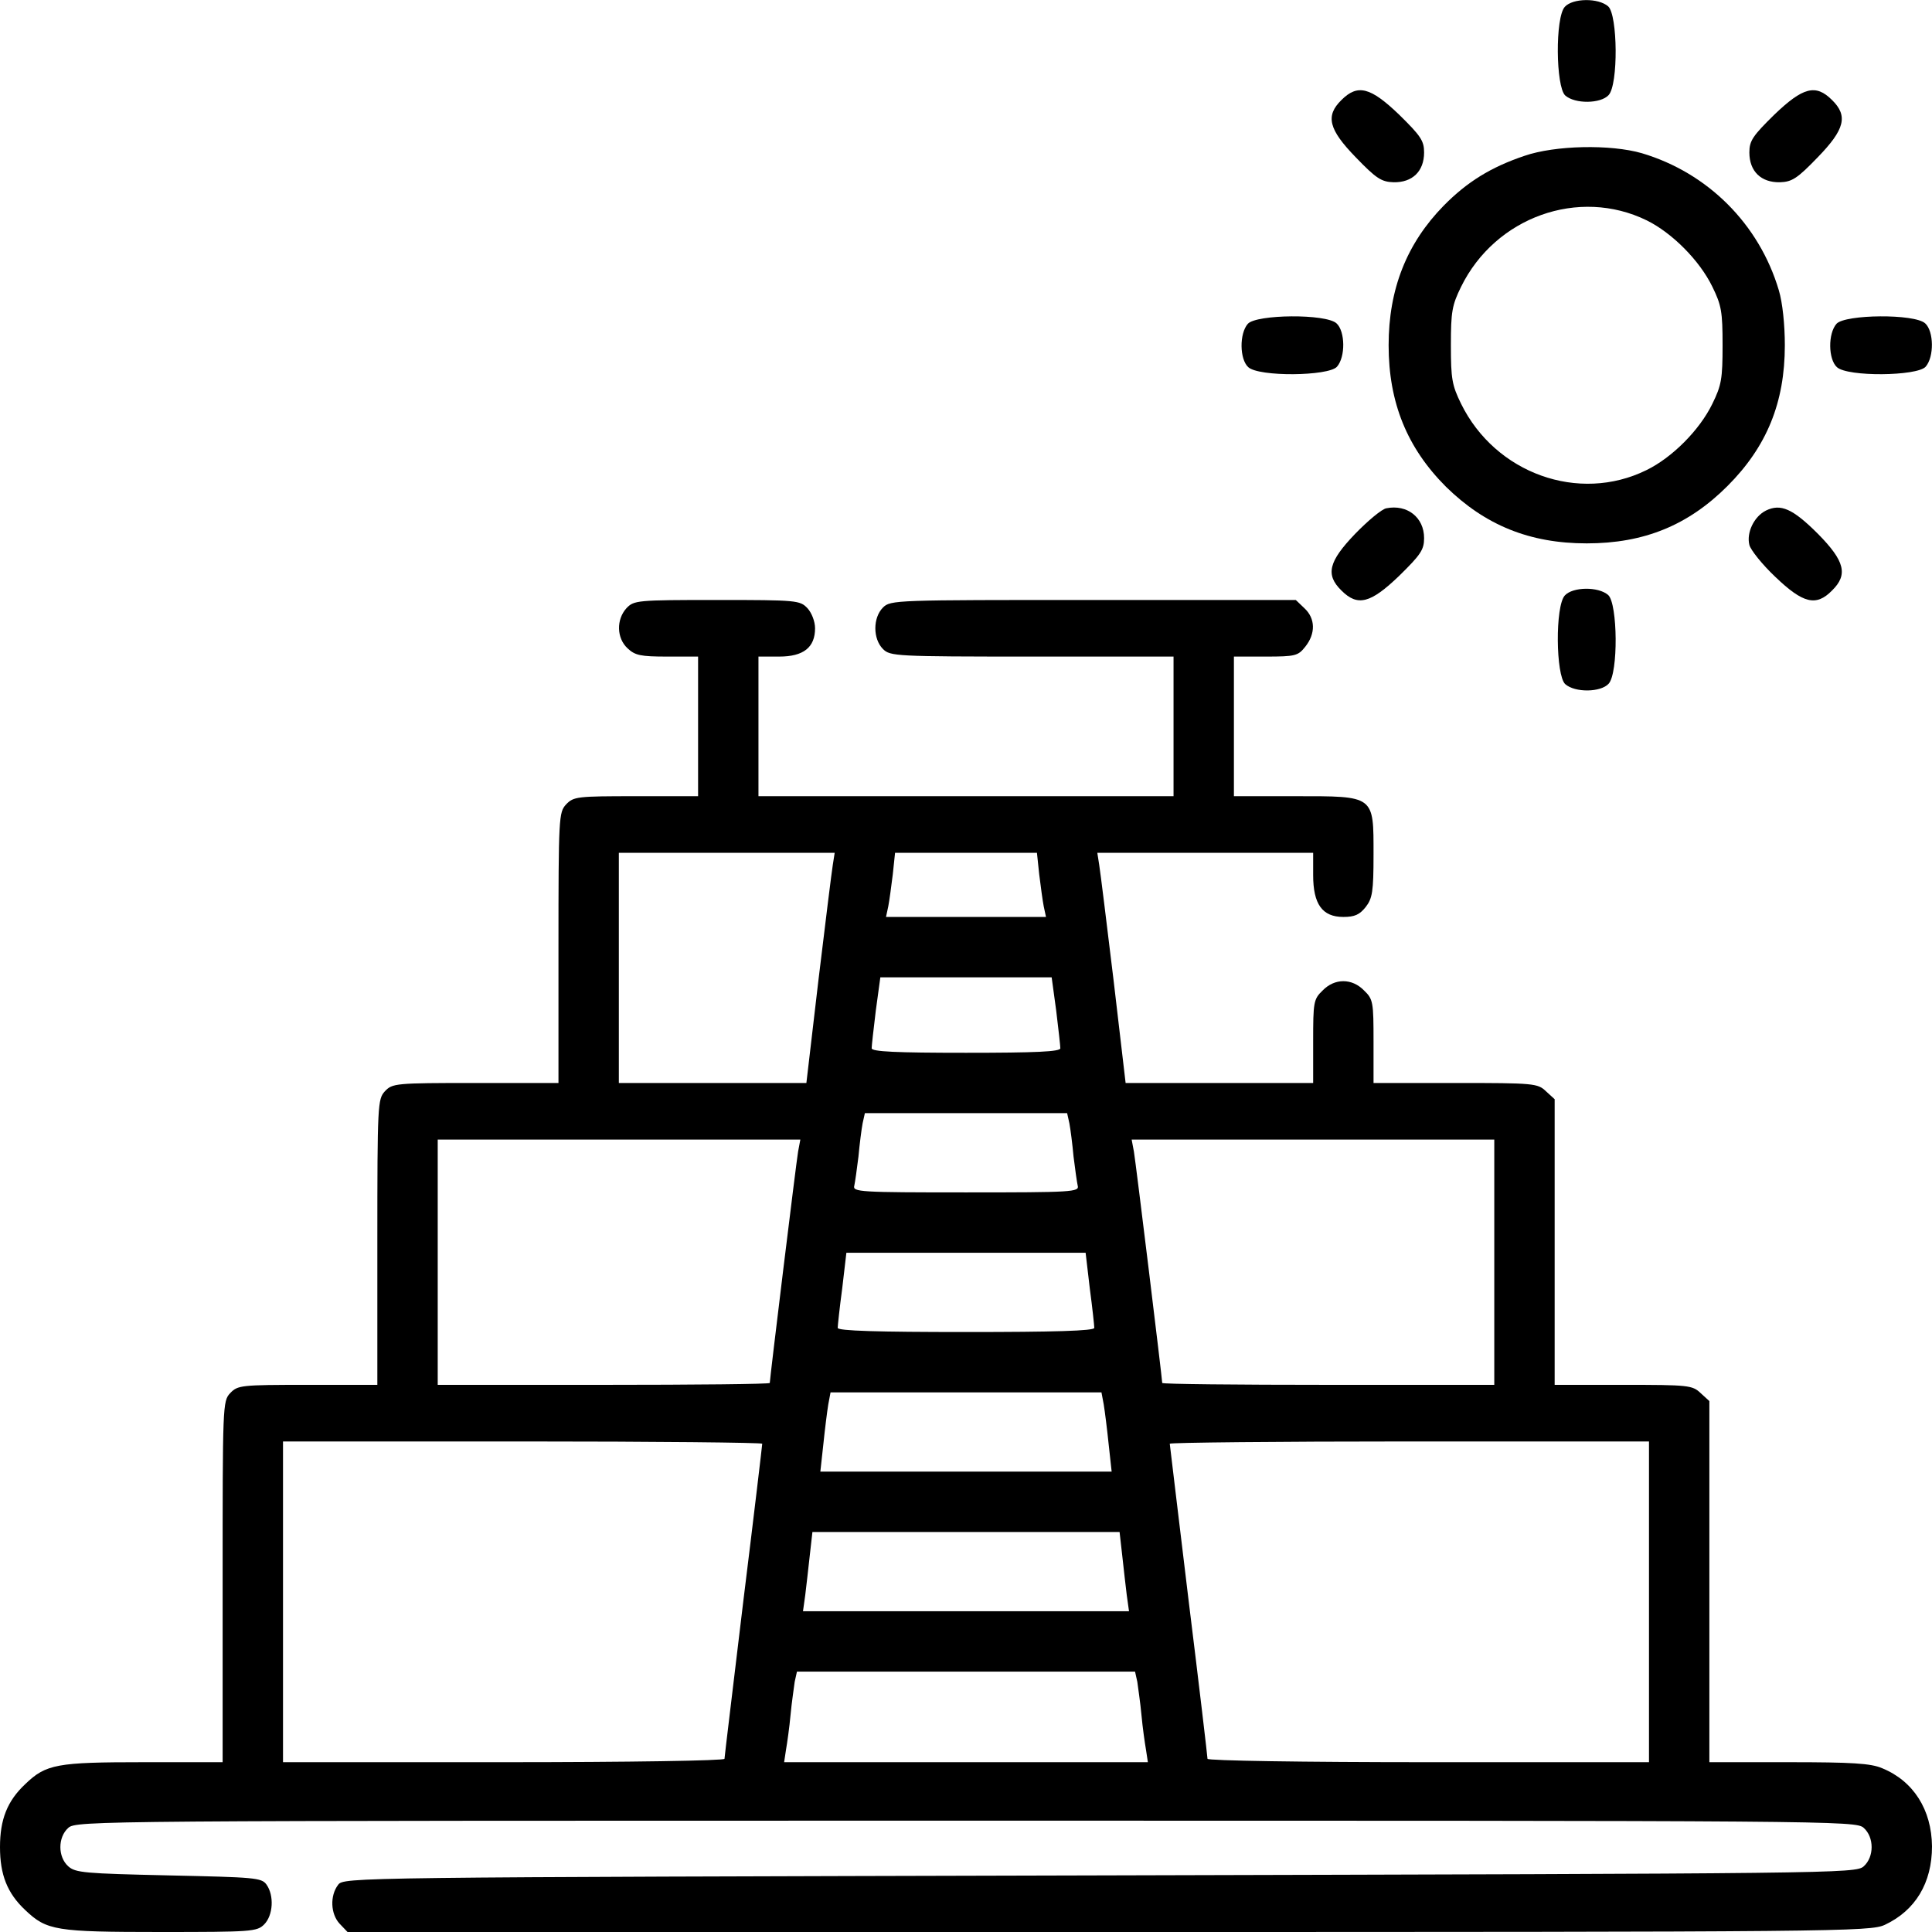 <?xml version="1.0" standalone="no"?>
<!DOCTYPE svg PUBLIC "-//W3C//DTD SVG 20010904//EN"
 "http://www.w3.org/TR/2001/REC-SVG-20010904/DTD/svg10.dtd">
<svg version="1.0" xmlns="http://www.w3.org/2000/svg"
 width="512pt" height="512pt" viewBox="0 0 512 512"
 preserveAspectRatio="xMidYMid meet">
<g transform="translate(0,512) scale(0.1,-0.1)"
fill="#000000" stroke="none">
<path d="M4147 5102 c-26 -28 -24 -212 1 -235 26 -23 94 -22 115 1 26 28 24
212 -1 235 -26 23 -94 22 -115 -1z"/>
<path d="M3555 4855 c-43 -42 -34 -78 38 -152 54 -56 68 -65 100 -66 50 -1 81
29 81 79 0 31 -9 44 -66 100 -76 73 -110 82 -153 39z"/>
<path d="M4702 4816 c-57 -56 -66 -69 -66 -100 0 -50 31 -80 81 -79 32 1 46
10 100 66 72 74 81 110 38 152 -43 43 -77 34 -153 -39z"/>
<path d="M4040 4707 c-89 -30 -152 -69 -214 -132 -98 -100 -146 -221 -146
-370 0 -152 49 -272 152 -375 104 -102 222 -150 373 -150 152 0 269 48 373
152 104 104 152 221 152 373 0 54 -6 113 -16 146 -52 175 -188 311 -363 363
-83 24 -230 21 -311 -7z m324 -171 c67 -33 140 -106 174 -176 24 -49 27 -66
27 -155 0 -89 -3 -106 -27 -155 -34 -70 -107 -143 -175 -176 -179 -88 -400 -9
-491 176 -24 49 -27 66 -27 155 0 89 3 106 27 155 91 185 312 264 492 176z"/>
<path d="M3307 4262 c-23 -26 -22 -94 1 -115 28 -26 212 -24 235 1 23 26 22
94 -1 115 -28 26 -212 24 -235 -1z"/>
<path d="M4867 4262 c-23 -26 -22 -94 1 -115 28 -26 212 -24 235 1 23 26 22
94 -1 115 -28 26 -212 24 -235 -1z"/>
<path d="M3674 3773 c-12 -2 -49 -33 -83 -68 -70 -73 -79 -108 -36 -150 43
-43 77 -34 153 39 57 56 66 69 66 100 0 55 -45 90 -100 79z"/>
<path d="M4680 3767 c-32 -16 -52 -59 -44 -91 3 -13 34 -52 69 -85 73 -70 108
-79 150 -36 43 42 34 78 -37 150 -67 67 -99 81 -138 62z"/>
<path d="M4147 3542 c-26 -28 -24 -212 1 -235 26 -23 94 -22 115 1 26 28 24
212 -1 235 -26 23 -94 22 -115 -1z"/>
<path d="M1660 3508 c-27 -30 -26 -79 3 -106 20 -19 35 -22 105 -22 l82 0 0
-185 0 -185 -165 0 c-156 0 -165 -1 -185 -22 -19 -21 -20 -33 -20 -380 l0
-358 -220 0 c-213 0 -220 -1 -240 -22 -19 -21 -20 -33 -20 -400 l0 -378 -185
0 c-177 0 -185 -1 -205 -22 -20 -21 -20 -33 -20 -500 l0 -478 -210 0 c-229 0
-258 -5 -313 -58 -48 -45 -67 -94 -67 -167 0 -73 19 -122 67 -167 57 -54 80
-58 358 -58 242 0 256 1 275 20 24 24 27 77 6 106 -13 18 -32 19 -259 24 -223
5 -247 7 -266 24 -28 25 -28 77 0 102 21 19 74 19 2379 19 2305 0 2358 0 2379
-19 28 -25 28 -77 0 -102 -21 -19 -72 -19 -2025 -24 -1988 -5 -2003 -5 -2018
-25 -22 -29 -20 -77 4 -103 l21 -22 2017 0 c1942 0 2018 1 2057 19 81 38 125
111 125 208 -1 97 -49 173 -132 207 -30 13 -80 16 -248 16 l-210 0 0 478 0
479 -23 21 c-22 21 -32 22 -205 22 l-182 0 0 378 0 379 -23 21 c-22 21 -31 22
-240 22 l-217 0 0 110 c0 104 -1 112 -25 135 -32 33 -78 33 -110 0 -24 -23
-25 -31 -25 -135 l0 -110 -248 0 -249 0 -32 273 c-18 149 -35 287 -38 305 l-5
32 286 0 286 0 0 -59 c0 -77 24 -111 80 -111 30 0 43 6 59 26 18 23 21 41 21
139 0 158 4 155 -208 155 l-162 0 0 185 0 185 84 0 c79 0 86 2 105 26 28 35
27 75 -2 102 l-23 22 -537 0 c-524 0 -537 0 -557 -20 -27 -27 -27 -83 0 -110
19 -19 33 -20 395 -20 l375 0 0 -185 0 -185 -550 0 -550 0 0 185 0 185 55 0
c64 0 95 24 95 75 0 18 -9 41 -20 53 -20 21 -27 22 -240 22 -213 0 -220 -1
-240 -22z m547 -680 c-3 -18 -20 -156 -38 -305 l-32 -273 -249 0 -248 0 0 305
0 305 286 0 286 0 -5 -32z m547 -25 c4 -32 9 -70 12 -85 l6 -28 -212 0 -212 0
6 28 c3 15 8 53 12 85 l6 57 188 0 188 0 6 -57z m45 -361 c6 -49 11 -94 11
-100 0 -9 -64 -12 -250 -12 -186 0 -250 3 -250 12 0 6 5 51 11 100 l12 88 227
0 227 0 12 -88z m35 -299 c3 -16 8 -55 11 -88 4 -33 9 -68 11 -77 5 -17 -14
-18 -296 -18 -282 0 -301 1 -296 18 2 9 7 44 11 77 3 33 8 72 11 88 l6 27 268
0 268 0 6 -27z m-719 -75 c-5 -29 -75 -602 -75 -613 0 -3 -198 -5 -440 -5
l-440 0 0 325 0 325 480 0 481 0 -6 -32z m1845 -293 l0 -325 -440 0 c-242 0
-440 2 -440 5 0 11 -70 584 -75 613 l-6 32 481 0 480 0 0 -325z m-1072 -69 c7
-52 12 -100 12 -105 0 -8 -107 -11 -340 -11 -233 0 -340 3 -340 11 0 5 5 53
12 105 l11 94 317 0 317 0 11 -94z m37 -308 c3 -18 9 -66 13 -105 l8 -73 -386
0 -386 0 8 73 c4 39 10 87 13 105 l6 32 359 0 359 0 6 -32z m-905 -104 c0 -3
-22 -190 -50 -416 -27 -226 -50 -414 -50 -419 0 -5 -253 -9 -585 -9 l-585 0 0
425 0 425 635 0 c349 0 635 -3 635 -6z m2350 -419 l0 -425 -585 0 c-332 0
-585 4 -585 9 0 5 -22 193 -50 419 -27 226 -50 413 -50 416 0 3 286 6 635 6
l635 0 0 -425z m-1396 123 c4 -35 9 -82 12 -105 l6 -43 -432 0 -432 0 6 43 c3
23 8 70 12 105 l7 62 407 0 407 0 7 -62z m40 -335 c2 -16 8 -55 11 -88 3 -33
9 -75 12 -92 l5 -33 -482 0 -482 0 5 33 c3 17 9 59 12 92 3 33 9 72 11 88 l6
27 448 0 448 0 6 -27z"/>
</g>
</svg>
